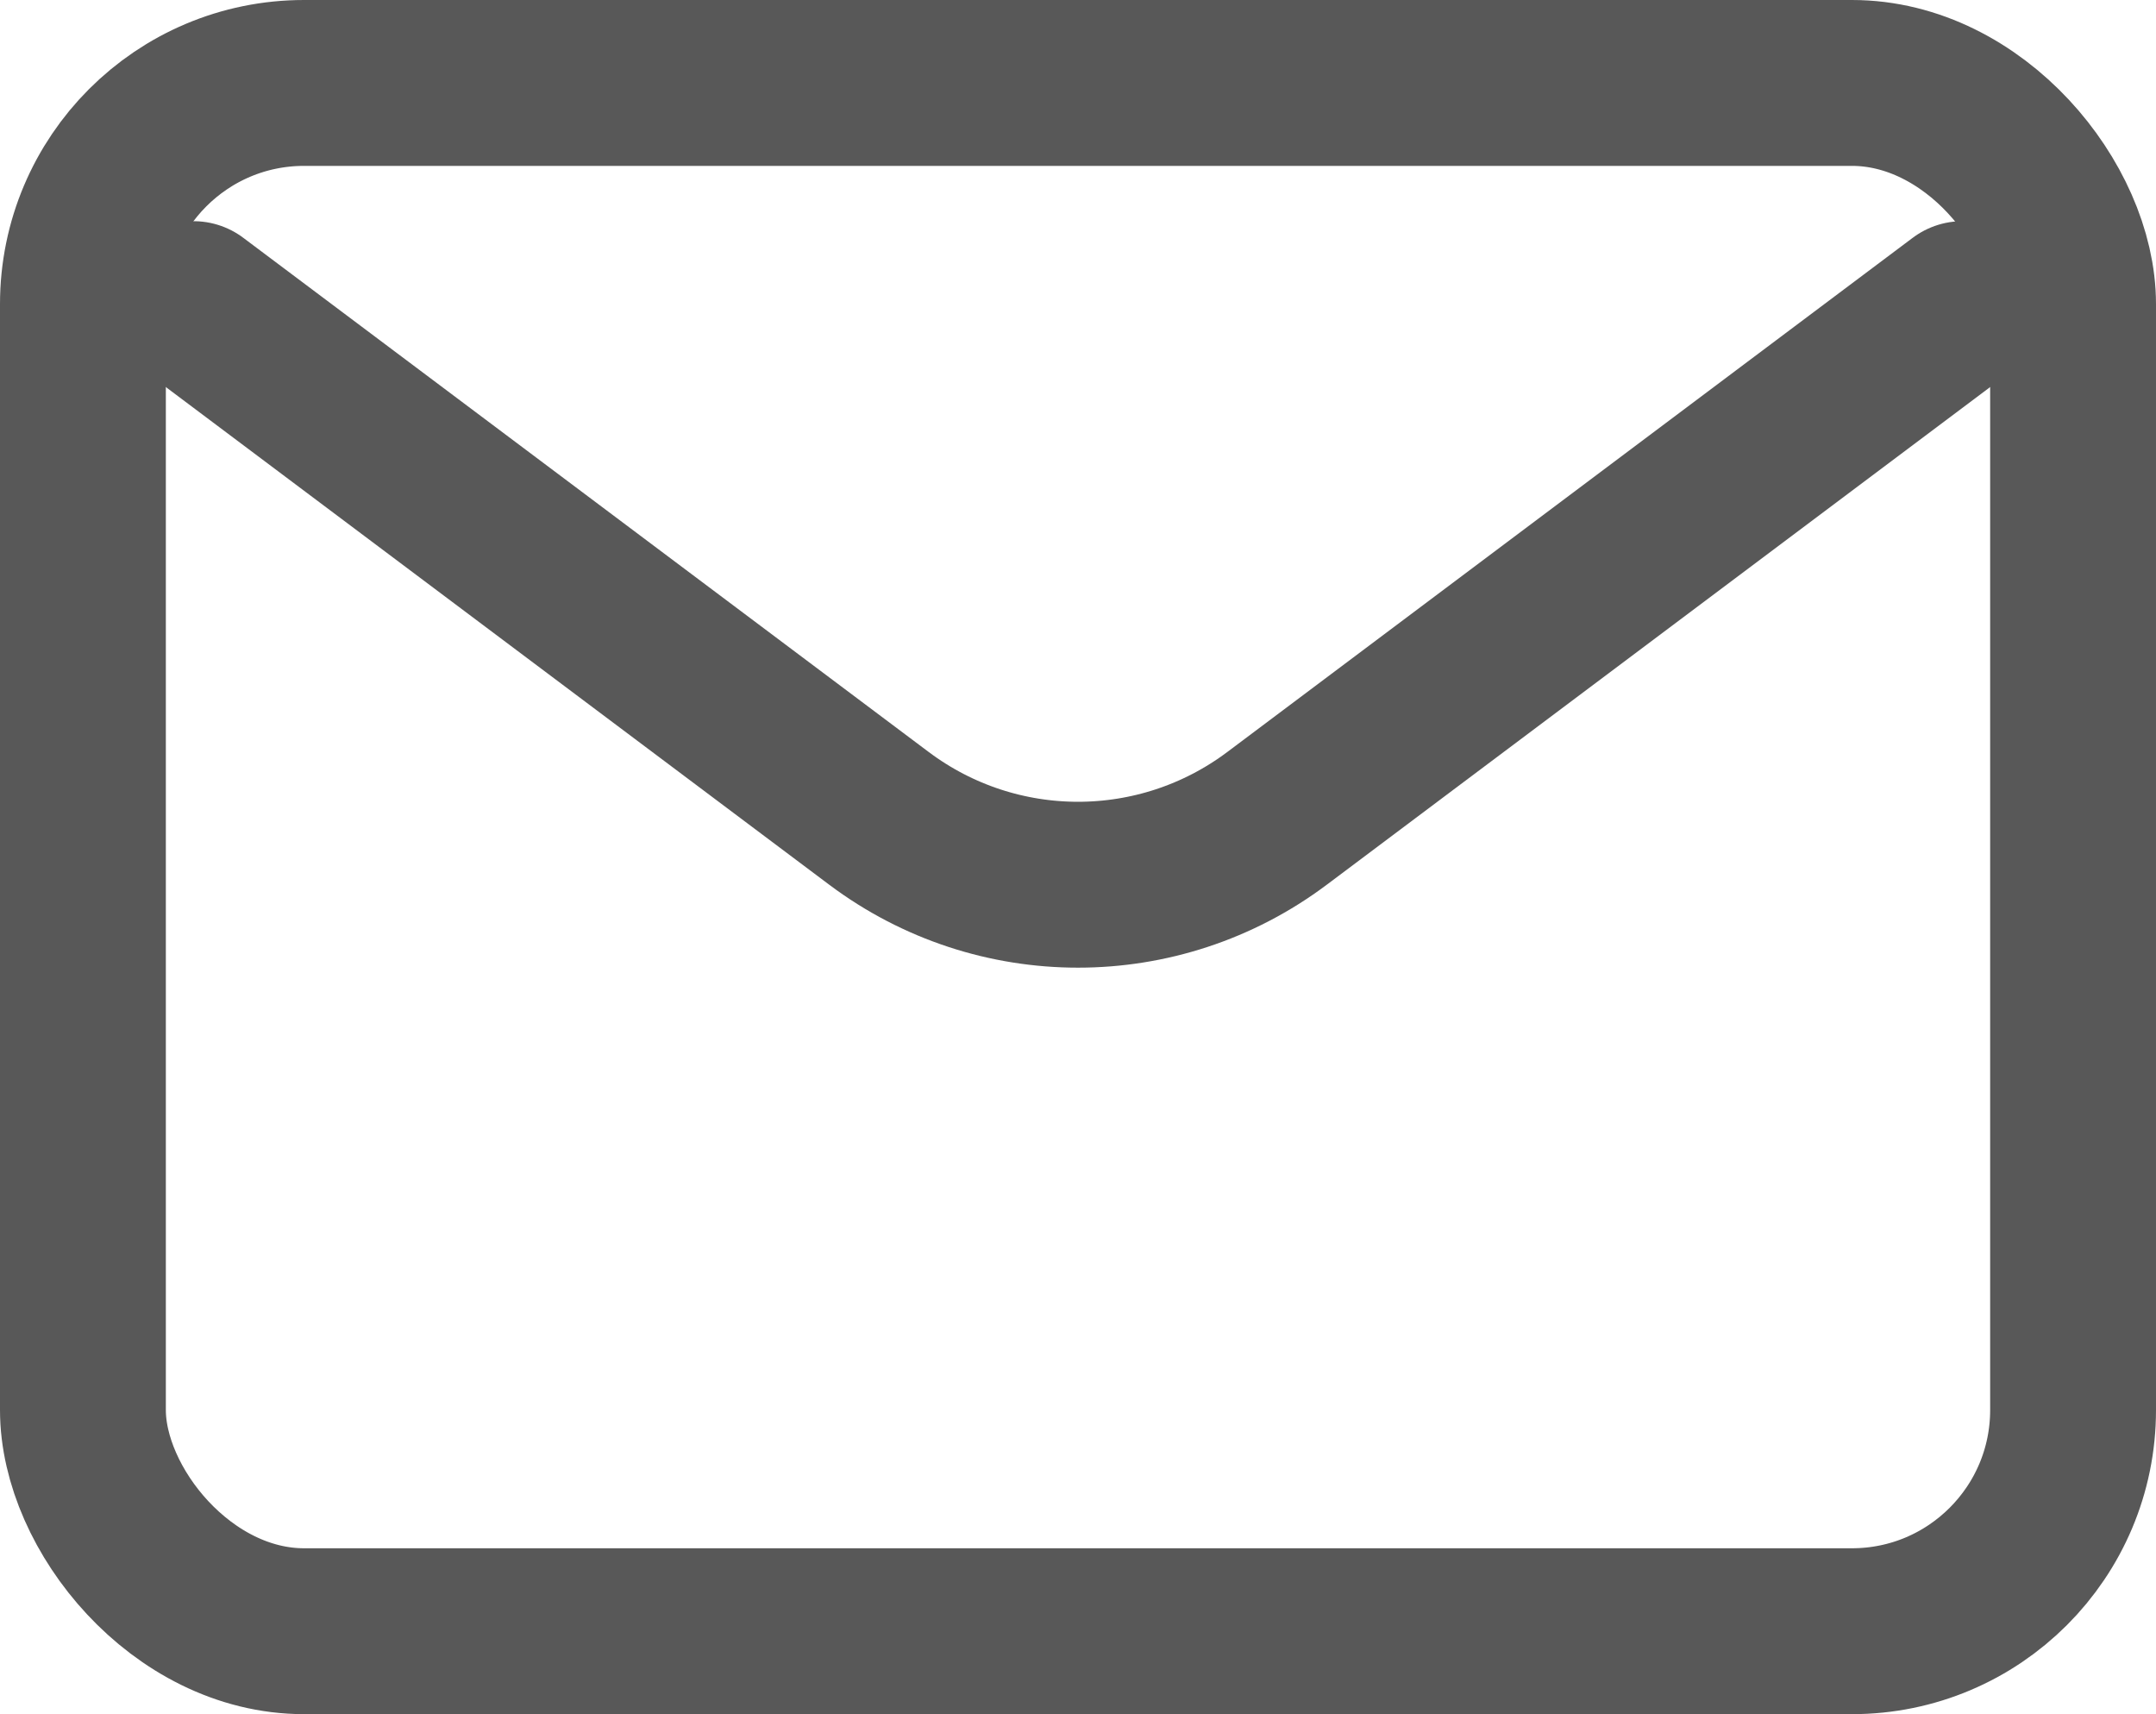<?xml version="1.0" encoding="UTF-8"?>
<svg width="19.5px" height="15.5px" viewBox="0 0 19.5 15.5" version="1.1" xmlns="http://www.w3.org/2000/svg" xmlns:xlink="http://www.w3.org/1999/xlink">
    <title>email</title>
    <g id="Panghia---v1" stroke="none" stroke-width="1" fill="none" fill-rule="evenodd" stroke-linecap="round">
        <g id="Creations---Share" transform="translate(-937.25, -655.25)" stroke="#585858" stroke-width="1.5">
            <g id="Group-9" transform="translate(510, 490)">
                <g id="Social-icons" transform="translate(428, 163.598)">
                    <g id="email" transform="translate(0, 2.402)">
                        <path d="M1,2 L7.2,6.65 C8.267,7.45 9.733,7.45 10.8,6.65 L17,2" id="Path" stroke-linejoin="round"></path>
                        <rect id="Rectangle" x="0" y="0" width="18" height="14" rx="2"></rect>
                    </g>
                </g>
            </g>
        </g>
    </g>
</svg>